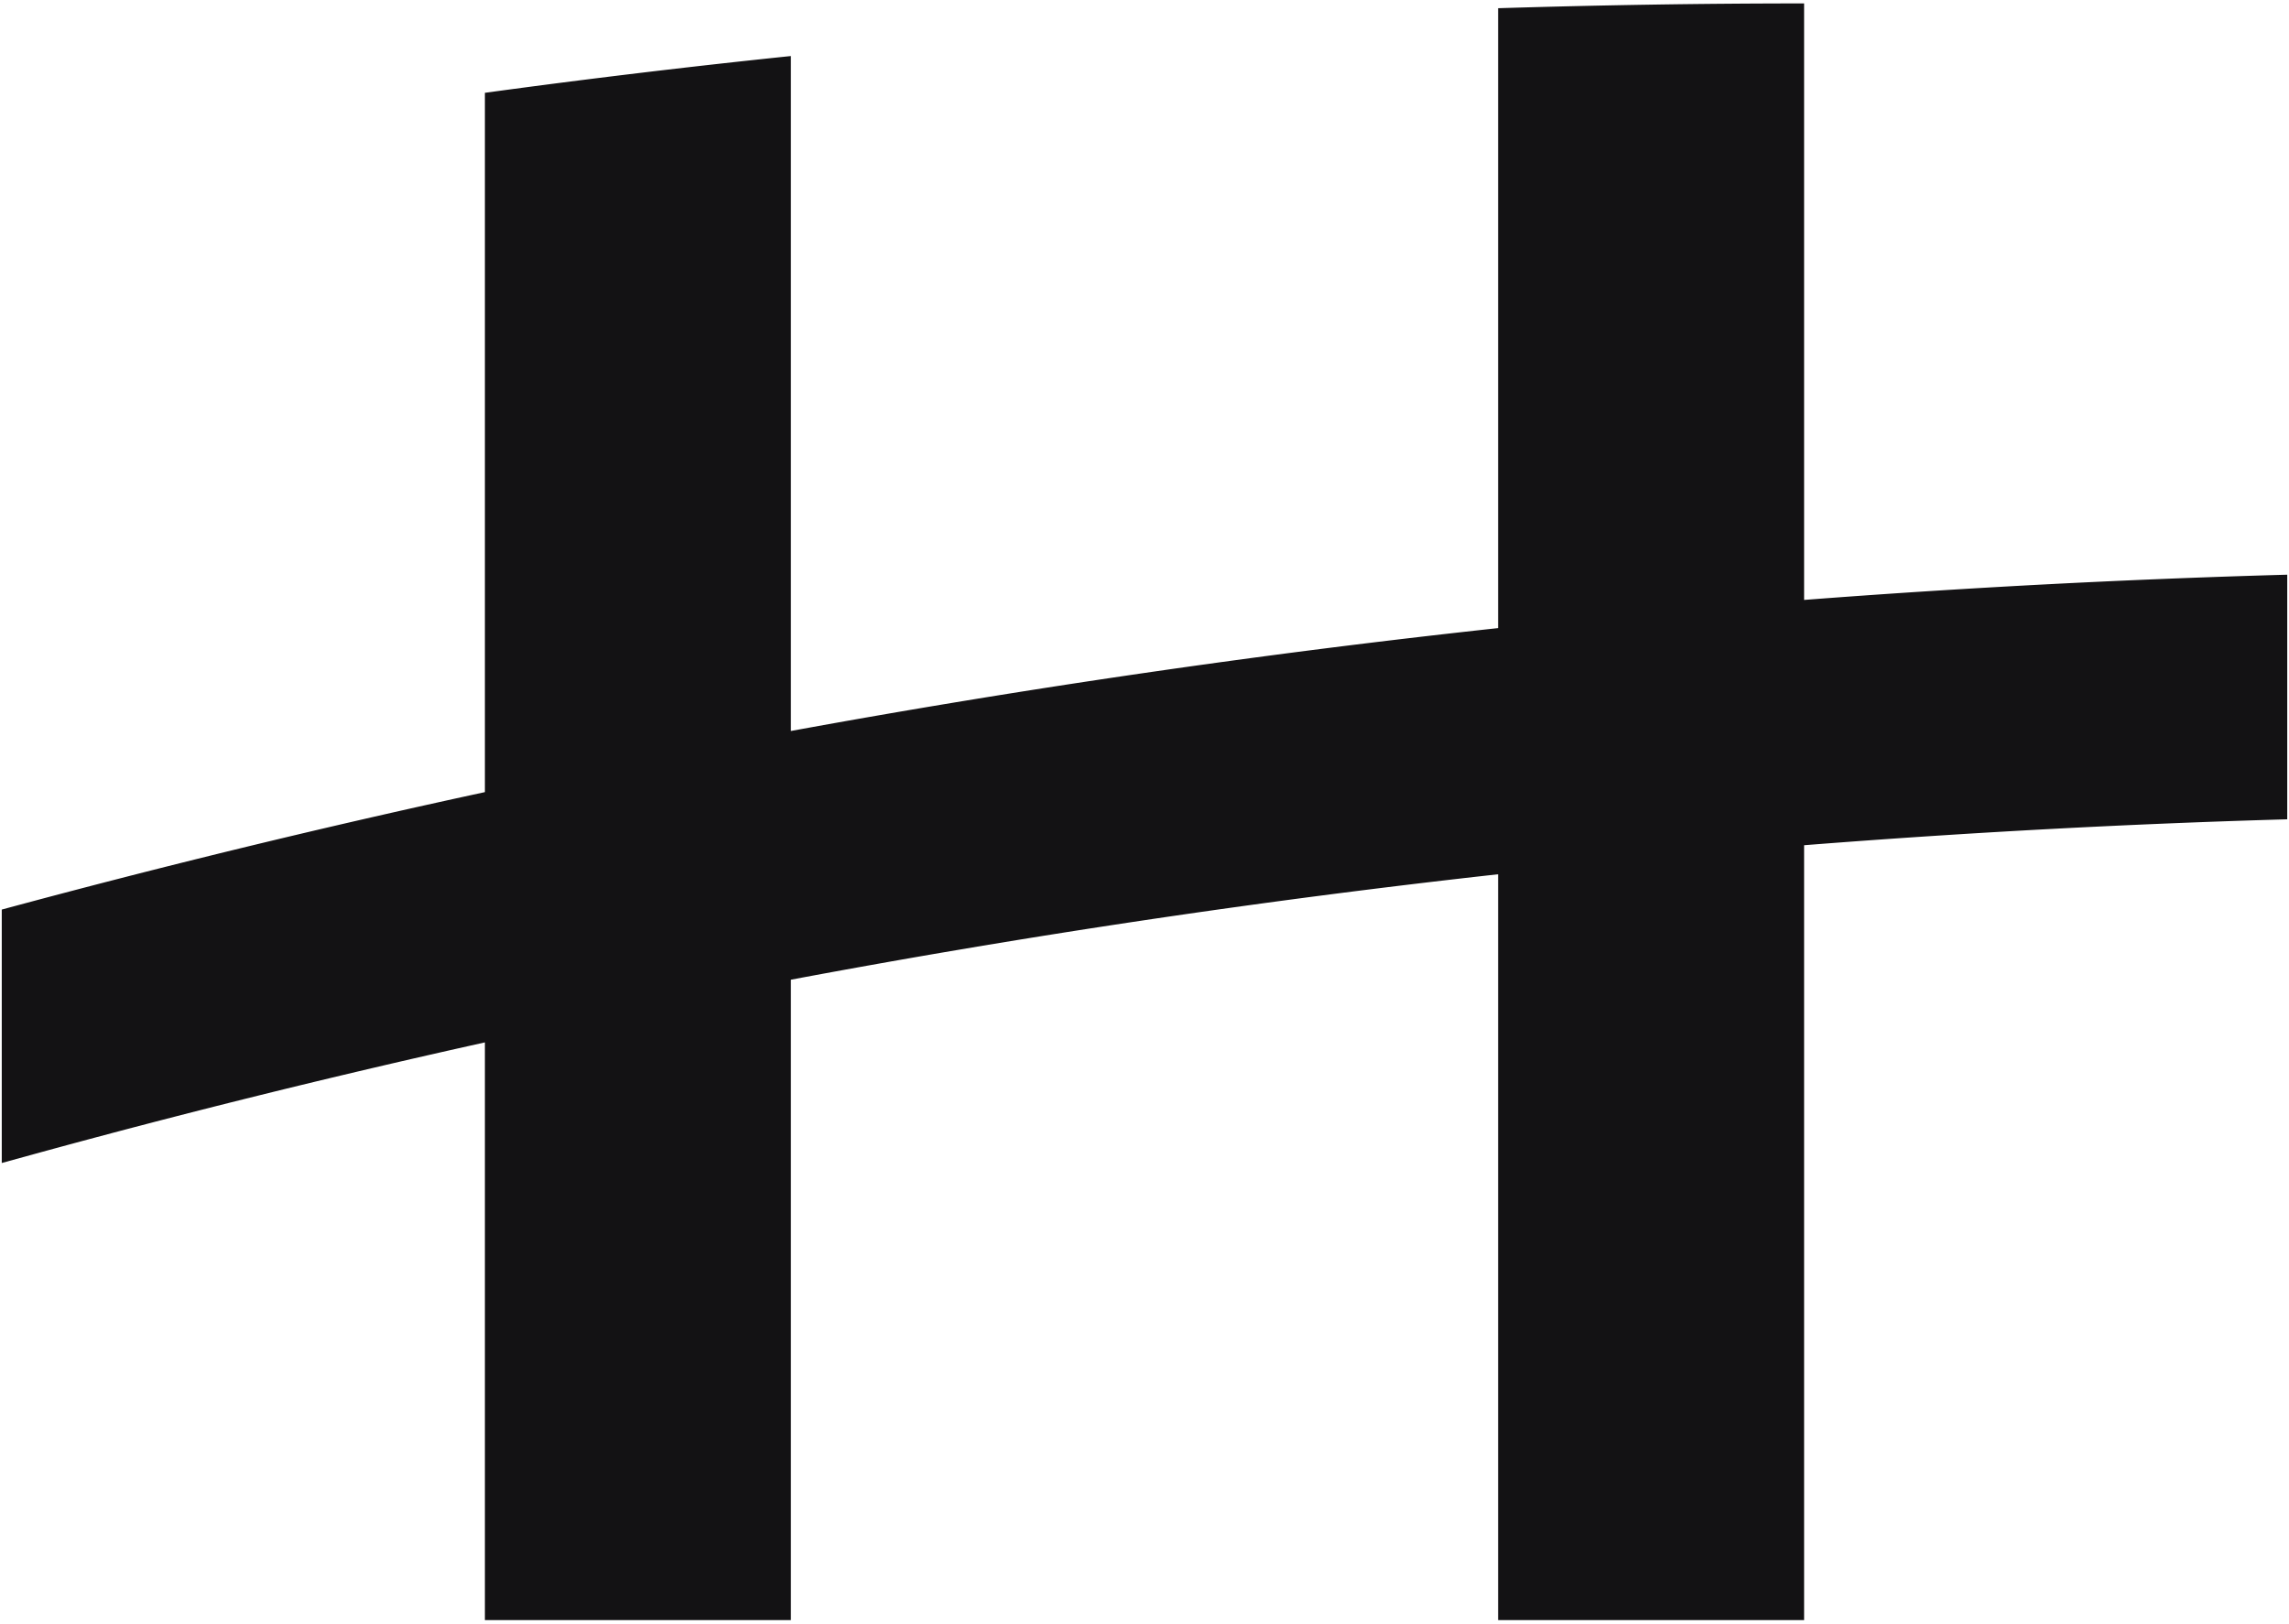 <svg xmlns="http://www.w3.org/2000/svg" version="1.1" viewBox="0 0 234 166">
  <path d="M184.43 61.34V.35c-10.47 0-20.89.17-31.28.49v63.38c-24.25 2.63-48.36 6.14-72.3 10.52V5.73a974.39 974.39 0 00-31.28 3.76v71.5A992.108 992.108 0 00.18 93v25.91l3.31-.91c15.26-4.19 30.63-7.99 46.08-11.42v59.07h31.28v-65.48c23.93-4.49 48.04-8.09 72.3-10.78v76.26h31.28V86.42c16.42-1.29 32.89-2.18 49.39-2.65V58.76c-16.5.46-32.97 1.32-49.39 2.58z" fill="#131214"/>
</svg>

